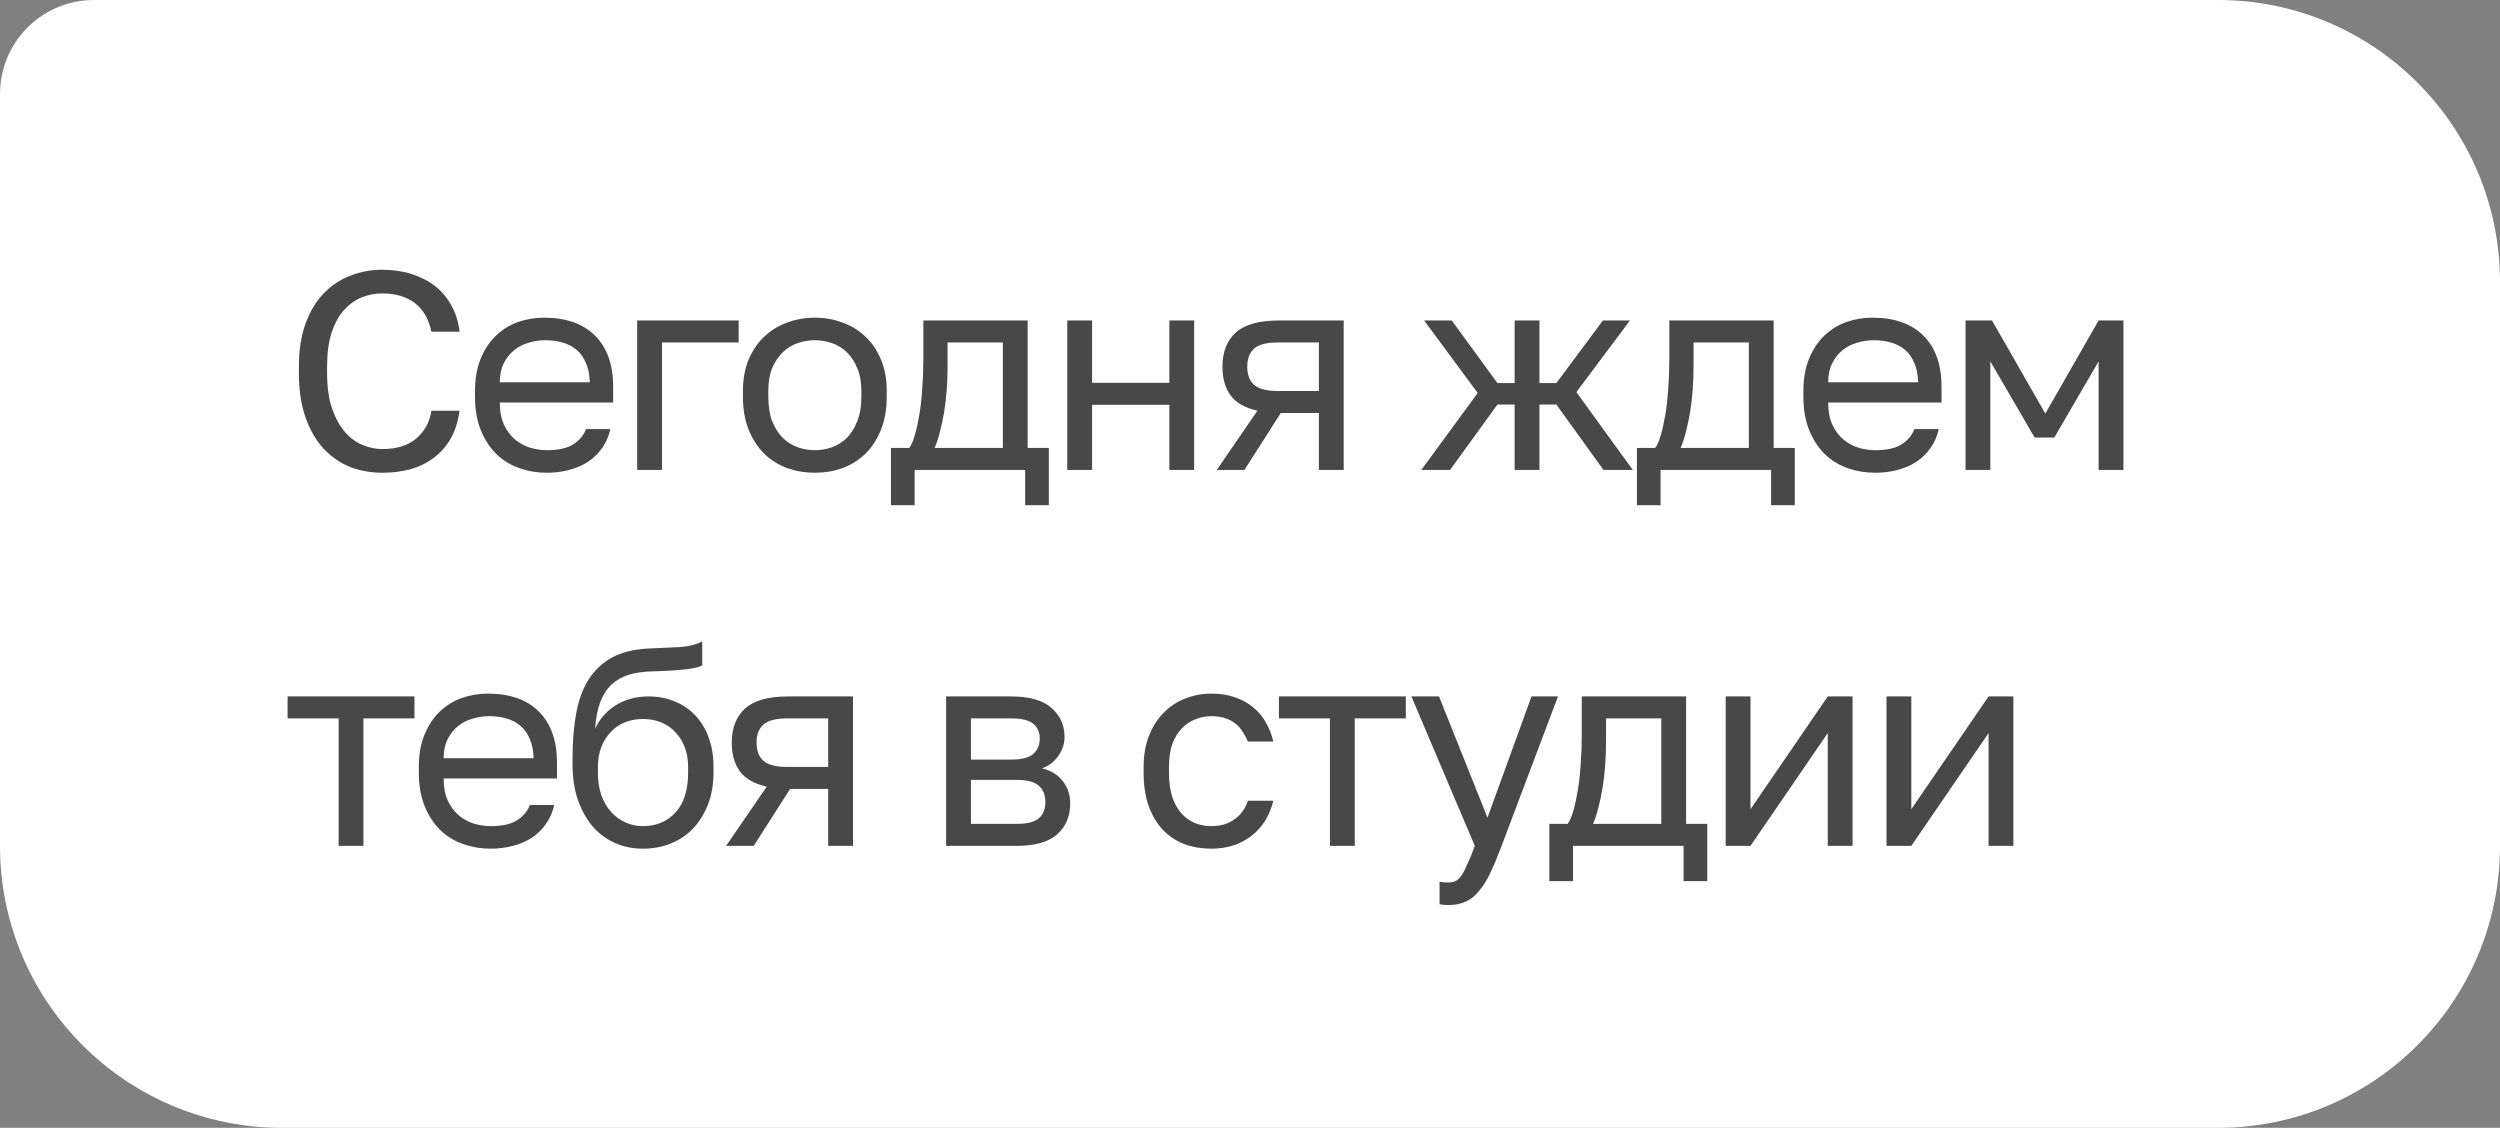 <?xml version="1.0" encoding="UTF-8"?> <svg xmlns="http://www.w3.org/2000/svg" width="133" height="60" viewBox="0 0 133 60" fill="none"><rect x="0" y="0" width="133" height="60" fill="#808080" stroke="none"/> <path d="M0 5C0 2.239 2.239 0 5 0H118C126.284 0 133 6.716 133 15V45C133 53.284 126.284 60 118 60H15C6.716 60 0 53.284 0 45V5Z" fill="white"></path> <path d="M20.325 25.15C19.735 25.15 19.175 25.05 18.645 24.85C18.115 24.64 17.645 24.32 17.235 23.89C16.825 23.45 16.5 22.895 16.26 22.225C16.02 21.555 15.9 20.755 15.9 19.825V19.525C15.9 18.625 16.02 17.85 16.26 17.2C16.5 16.55 16.825 16.015 17.235 15.595C17.645 15.175 18.115 14.865 18.645 14.665C19.175 14.455 19.735 14.35 20.325 14.35C20.895 14.35 21.415 14.425 21.885 14.575C22.365 14.725 22.785 14.94 23.145 15.22C23.505 15.5 23.795 15.845 24.015 16.255C24.245 16.665 24.39 17.13 24.45 17.65H22.95C22.81 16.97 22.515 16.46 22.065 16.12C21.615 15.78 21.035 15.61 20.325 15.61C19.955 15.61 19.595 15.68 19.245 15.82C18.895 15.96 18.58 16.185 18.3 16.495C18.03 16.795 17.81 17.195 17.64 17.695C17.48 18.195 17.4 18.805 17.4 19.525V19.825C17.4 20.585 17.49 21.225 17.67 21.745C17.85 22.255 18.08 22.67 18.36 22.99C18.64 23.31 18.955 23.54 19.305 23.68C19.655 23.82 19.995 23.89 20.325 23.89C21.105 23.89 21.715 23.7 22.155 23.32C22.595 22.94 22.86 22.45 22.95 21.85H24.45C24.37 22.43 24.21 22.93 23.97 23.35C23.73 23.76 23.425 24.1 23.055 24.37C22.695 24.64 22.28 24.84 21.81 24.97C21.35 25.09 20.855 25.15 20.325 25.15ZM29.095 25.15C28.585 25.15 28.1 25.07 27.64 24.91C27.18 24.75 26.775 24.505 26.425 24.175C26.075 23.835 25.795 23.41 25.585 22.9C25.375 22.39 25.27 21.79 25.27 21.1V20.8C25.27 20.14 25.37 19.57 25.57 19.09C25.77 18.6 26.035 18.195 26.365 17.875C26.705 17.545 27.095 17.3 27.535 17.14C27.985 16.98 28.455 16.9 28.945 16.9C30.115 16.9 31.02 17.22 31.66 17.86C32.3 18.5 32.62 19.405 32.62 20.575V21.415H26.59C26.59 21.885 26.665 22.28 26.815 22.6C26.965 22.92 27.16 23.18 27.4 23.38C27.64 23.58 27.905 23.725 28.195 23.815C28.495 23.905 28.795 23.95 29.095 23.95C29.695 23.95 30.155 23.85 30.475 23.65C30.805 23.45 31.04 23.175 31.18 22.825H32.47C32.39 23.205 32.245 23.54 32.035 23.83C31.835 24.12 31.585 24.365 31.285 24.565C30.995 24.755 30.66 24.9 30.28 25C29.91 25.1 29.515 25.15 29.095 25.15ZM29.02 18.1C28.71 18.1 28.41 18.145 28.12 18.235C27.83 18.315 27.57 18.45 27.34 18.64C27.12 18.82 26.94 19.05 26.8 19.33C26.66 19.61 26.59 19.945 26.59 20.335H31.375C31.365 19.925 31.295 19.58 31.165 19.3C31.045 19.01 30.88 18.78 30.67 18.61C30.46 18.43 30.21 18.3 29.92 18.22C29.64 18.14 29.34 18.1 29.02 18.1ZM33.897 17.05H39.297V18.22H35.217V25H33.897V17.05ZM43.349 25.15C42.839 25.15 42.354 25.07 41.894 24.91C41.434 24.74 41.029 24.49 40.679 24.16C40.329 23.82 40.049 23.395 39.839 22.885C39.629 22.375 39.524 21.78 39.524 21.1V20.8C39.524 20.16 39.629 19.595 39.839 19.105C40.049 18.615 40.329 18.21 40.679 17.89C41.029 17.56 41.434 17.315 41.894 17.155C42.354 16.985 42.839 16.9 43.349 16.9C43.859 16.9 44.344 16.985 44.804 17.155C45.264 17.315 45.669 17.56 46.019 17.89C46.369 18.21 46.649 18.615 46.859 19.105C47.069 19.595 47.174 20.16 47.174 20.8V21.1C47.174 21.78 47.069 22.375 46.859 22.885C46.649 23.395 46.369 23.82 46.019 24.16C45.669 24.49 45.264 24.74 44.804 24.91C44.344 25.07 43.859 25.15 43.349 25.15ZM43.349 23.95C43.649 23.95 43.949 23.9 44.249 23.8C44.549 23.69 44.814 23.525 45.044 23.305C45.274 23.075 45.459 22.78 45.599 22.42C45.749 22.06 45.824 21.62 45.824 21.1V20.8C45.824 20.32 45.749 19.91 45.599 19.57C45.459 19.23 45.274 18.95 45.044 18.73C44.814 18.51 44.549 18.35 44.249 18.25C43.949 18.15 43.649 18.1 43.349 18.1C43.049 18.1 42.749 18.15 42.449 18.25C42.149 18.35 41.884 18.51 41.654 18.73C41.424 18.95 41.234 19.23 41.084 19.57C40.944 19.91 40.874 20.32 40.874 20.8V21.1C40.874 21.62 40.944 22.06 41.084 22.42C41.234 22.78 41.424 23.075 41.654 23.305C41.884 23.525 42.149 23.69 42.449 23.8C42.749 23.9 43.049 23.95 43.349 23.95ZM47.397 23.83H48.372C48.482 23.68 48.582 23.45 48.672 23.14C48.762 22.83 48.842 22.465 48.912 22.045C48.982 21.625 49.032 21.17 49.062 20.68C49.102 20.18 49.122 19.67 49.122 19.15V17.05H54.672V23.83H55.797V26.875H54.537V25H48.657V26.875H47.397V23.83ZM53.352 23.83V18.22H50.412V19.45C50.412 19.87 50.397 20.29 50.367 20.71C50.337 21.12 50.292 21.515 50.232 21.895C50.172 22.265 50.097 22.62 50.007 22.96C49.927 23.29 49.832 23.58 49.722 23.83H53.352ZM56.779 17.05H58.099V20.365H62.209V17.05H63.529V25H62.209V21.535H58.099V25H56.779V17.05ZM66.894 21.85C66.234 21.7 65.759 21.43 65.469 21.04C65.179 20.64 65.034 20.13 65.034 19.51C65.034 18.73 65.269 18.125 65.739 17.695C66.219 17.265 66.984 17.05 68.034 17.05H71.484V25H70.164V21.97H68.139L66.204 25H64.734L66.894 21.85ZM66.354 19.51C66.354 19.93 66.474 20.25 66.714 20.47C66.964 20.69 67.379 20.8 67.959 20.8H70.164V18.22H67.959C67.379 18.22 66.964 18.33 66.714 18.55C66.474 18.77 66.354 19.09 66.354 19.51ZM78.614 20.905L75.764 17.05H77.234L79.664 20.38H80.579V17.05H81.899V20.38H82.799L85.274 17.05H86.714L83.864 20.86L86.864 25H85.304L82.799 21.52H81.899V25H80.579V21.52H79.664L77.144 25H75.614L78.614 20.905ZM87.083 23.83H88.058C88.168 23.68 88.268 23.45 88.358 23.14C88.448 22.83 88.528 22.465 88.598 22.045C88.668 21.625 88.718 21.17 88.748 20.68C88.788 20.18 88.808 19.67 88.808 19.15V17.05H94.358V23.83H95.483V26.875H94.223V25H88.343V26.875H87.083V23.83ZM93.038 23.83V18.22H90.098V19.45C90.098 19.87 90.083 20.29 90.053 20.71C90.023 21.12 89.978 21.515 89.918 21.895C89.858 22.265 89.783 22.62 89.693 22.96C89.613 23.29 89.518 23.58 89.408 23.83H93.038ZM99.765 25.15C99.255 25.15 98.77 25.07 98.31 24.91C97.85 24.75 97.445 24.505 97.095 24.175C96.745 23.835 96.465 23.41 96.255 22.9C96.045 22.39 95.94 21.79 95.94 21.1V20.8C95.94 20.14 96.04 19.57 96.24 19.09C96.44 18.6 96.705 18.195 97.035 17.875C97.375 17.545 97.765 17.3 98.205 17.14C98.655 16.98 99.125 16.9 99.615 16.9C100.785 16.9 101.69 17.22 102.33 17.86C102.97 18.5 103.29 19.405 103.29 20.575V21.415H97.26C97.26 21.885 97.335 22.28 97.485 22.6C97.635 22.92 97.83 23.18 98.07 23.38C98.31 23.58 98.575 23.725 98.865 23.815C99.165 23.905 99.465 23.95 99.765 23.95C100.365 23.95 100.825 23.85 101.145 23.65C101.475 23.45 101.71 23.175 101.85 22.825H103.14C103.06 23.205 102.915 23.54 102.705 23.83C102.505 24.12 102.255 24.365 101.955 24.565C101.665 24.755 101.33 24.9 100.95 25C100.58 25.1 100.185 25.15 99.765 25.15ZM99.69 18.1C99.38 18.1 99.08 18.145 98.79 18.235C98.5 18.315 98.24 18.45 98.01 18.64C97.79 18.82 97.61 19.05 97.47 19.33C97.33 19.61 97.26 19.945 97.26 20.335H102.045C102.035 19.925 101.965 19.58 101.835 19.3C101.715 19.01 101.55 18.78 101.34 18.61C101.13 18.43 100.88 18.3 100.59 18.22C100.31 18.14 100.01 18.1 99.69 18.1ZM104.566 17.05H105.976L108.811 22L111.646 17.05H112.966V25H111.646V19.225L109.291 23.275H108.241L105.886 19.225V25H104.566V17.05ZM18.015 38.22H15.3V37.05H22.05V38.22H19.335V45H18.015V38.22ZM26.107 45.15C25.597 45.15 25.112 45.07 24.652 44.91C24.192 44.75 23.787 44.505 23.437 44.175C23.087 43.835 22.807 43.41 22.597 42.9C22.387 42.39 22.282 41.79 22.282 41.1V40.8C22.282 40.14 22.382 39.57 22.582 39.09C22.782 38.6 23.047 38.195 23.377 37.875C23.717 37.545 24.107 37.3 24.547 37.14C24.997 36.98 25.467 36.9 25.957 36.9C27.127 36.9 28.032 37.22 28.672 37.86C29.312 38.5 29.632 39.405 29.632 40.575V41.415H23.602C23.602 41.885 23.677 42.28 23.827 42.6C23.977 42.92 24.172 43.18 24.412 43.38C24.652 43.58 24.917 43.725 25.207 43.815C25.507 43.905 25.807 43.95 26.107 43.95C26.707 43.95 27.167 43.85 27.487 43.65C27.817 43.45 28.052 43.175 28.192 42.825H29.482C29.402 43.205 29.257 43.54 29.047 43.83C28.847 44.12 28.597 44.365 28.297 44.565C28.007 44.755 27.672 44.9 27.292 45C26.922 45.1 26.527 45.15 26.107 45.15ZM26.032 38.1C25.722 38.1 25.422 38.145 25.132 38.235C24.842 38.315 24.582 38.45 24.352 38.64C24.132 38.82 23.952 39.05 23.812 39.33C23.672 39.61 23.602 39.945 23.602 40.335H28.387C28.377 39.925 28.307 39.58 28.177 39.3C28.057 39.01 27.892 38.78 27.682 38.61C27.472 38.43 27.222 38.3 26.932 38.22C26.652 38.14 26.352 38.1 26.032 38.1ZM34.208 45.15C33.678 45.15 33.183 45.05 32.723 44.85C32.273 44.65 31.878 44.36 31.538 43.98C31.208 43.59 30.943 43.115 30.743 42.555C30.553 41.995 30.458 41.36 30.458 40.65V40.35C30.458 39.45 30.523 38.65 30.653 37.95C30.783 37.24 31.003 36.64 31.313 36.15C31.633 35.65 32.048 35.26 32.558 34.98C33.078 34.7 33.728 34.54 34.508 34.5C35.138 34.47 35.688 34.445 36.158 34.425C36.628 34.395 37.028 34.295 37.358 34.125V35.4C37.198 35.49 36.903 35.56 36.473 35.61C36.053 35.66 35.473 35.695 34.733 35.715C34.253 35.725 33.828 35.785 33.458 35.895C33.098 36.005 32.788 36.18 32.528 36.42C32.278 36.66 32.078 36.975 31.928 37.365C31.788 37.745 31.698 38.215 31.658 38.775C31.898 38.245 32.268 37.825 32.768 37.515C33.268 37.205 33.848 37.05 34.508 37.05C35.018 37.05 35.483 37.14 35.903 37.32C36.323 37.49 36.683 37.735 36.983 38.055C37.293 38.375 37.533 38.77 37.703 39.24C37.873 39.7 37.958 40.22 37.958 40.8V41.1C37.958 41.72 37.863 42.28 37.673 42.78C37.483 43.27 37.223 43.695 36.893 44.055C36.563 44.405 36.168 44.675 35.708 44.865C35.248 45.055 34.748 45.15 34.208 45.15ZM34.208 43.95C34.908 43.95 35.483 43.71 35.933 43.23C36.383 42.74 36.608 42.03 36.608 41.1V40.8C36.608 40.41 36.548 40.06 36.428 39.75C36.308 39.44 36.143 39.175 35.933 38.955C35.723 38.725 35.468 38.55 35.168 38.43C34.878 38.31 34.558 38.25 34.208 38.25C33.858 38.25 33.533 38.31 33.233 38.43C32.943 38.55 32.693 38.725 32.483 38.955C32.273 39.175 32.108 39.44 31.988 39.75C31.868 40.06 31.808 40.41 31.808 40.8V41.1C31.808 41.54 31.868 41.94 31.988 42.3C32.118 42.65 32.293 42.95 32.513 43.2C32.733 43.44 32.988 43.625 33.278 43.755C33.568 43.885 33.878 43.95 34.208 43.95ZM40.789 41.85C40.129 41.7 39.654 41.43 39.364 41.04C39.074 40.64 38.929 40.13 38.929 39.51C38.929 38.73 39.164 38.125 39.634 37.695C40.114 37.265 40.879 37.05 41.929 37.05H45.379V45H44.059V41.97H42.034L40.099 45H38.629L40.789 41.85ZM40.249 39.51C40.249 39.93 40.369 40.25 40.609 40.47C40.859 40.69 41.274 40.8 41.854 40.8H44.059V38.22H41.854C41.274 38.22 40.859 38.33 40.609 38.55C40.369 38.77 40.249 39.09 40.249 39.51ZM50.334 37.05H53.784C54.764 37.05 55.484 37.255 55.944 37.665C56.404 38.065 56.634 38.585 56.634 39.225C56.634 39.395 56.604 39.57 56.544 39.75C56.484 39.92 56.399 40.08 56.289 40.23C56.189 40.38 56.064 40.51 55.914 40.62C55.774 40.73 55.614 40.815 55.434 40.875C55.924 40.995 56.294 41.225 56.544 41.565C56.804 41.895 56.934 42.285 56.934 42.735C56.934 43.425 56.704 43.975 56.244 44.385C55.784 44.795 55.064 45 54.084 45H50.334V37.05ZM54.084 43.83C54.644 43.83 55.039 43.73 55.269 43.53C55.499 43.33 55.614 43.045 55.614 42.675C55.614 42.295 55.499 42.005 55.269 41.805C55.039 41.595 54.644 41.49 54.084 41.49H51.654V43.83H54.084ZM53.784 40.41C54.354 40.41 54.749 40.31 54.969 40.11C55.199 39.91 55.314 39.635 55.314 39.285C55.314 38.955 55.199 38.695 54.969 38.505C54.749 38.315 54.354 38.22 53.784 38.22H51.654V40.41H53.784ZM64.44 45.15C63.93 45.15 63.455 45.07 63.015 44.91C62.575 44.74 62.195 44.49 61.875 44.16C61.555 43.82 61.3 43.395 61.11 42.885C60.93 42.375 60.84 41.78 60.84 41.1V40.8C60.84 40.16 60.94 39.595 61.14 39.105C61.34 38.615 61.605 38.21 61.935 37.89C62.265 37.56 62.645 37.315 63.075 37.155C63.515 36.985 63.97 36.9 64.44 36.9C64.91 36.9 65.33 36.965 65.7 37.095C66.08 37.225 66.405 37.405 66.675 37.635C66.955 37.865 67.18 38.135 67.35 38.445C67.53 38.755 67.66 39.09 67.74 39.45H66.39C66.31 39.26 66.215 39.085 66.105 38.925C66.005 38.755 65.875 38.61 65.715 38.49C65.565 38.37 65.385 38.275 65.175 38.205C64.965 38.135 64.72 38.1 64.44 38.1C64.15 38.1 63.87 38.155 63.6 38.265C63.33 38.365 63.09 38.525 62.88 38.745C62.67 38.955 62.5 39.23 62.37 39.57C62.25 39.91 62.19 40.32 62.19 40.8V41.1C62.19 41.61 62.25 42.05 62.37 42.42C62.5 42.78 62.67 43.075 62.88 43.305C63.09 43.525 63.33 43.69 63.6 43.8C63.87 43.9 64.15 43.95 64.44 43.95C64.93 43.95 65.34 43.83 65.67 43.59C66.01 43.35 66.25 43.02 66.39 42.6H67.74C67.55 43.39 67.16 44.015 66.57 44.475C65.98 44.925 65.27 45.15 64.44 45.15ZM70.754 38.22H68.039V37.05H74.789V38.22H72.074V45H70.754V38.22ZM77.035 48.15C76.885 48.15 76.736 48.135 76.585 48.105V46.905C76.736 46.935 76.885 46.95 77.035 46.95C77.186 46.95 77.316 46.925 77.425 46.875C77.535 46.825 77.641 46.73 77.74 46.59C77.841 46.45 77.945 46.25 78.055 45.99C78.175 45.74 78.311 45.41 78.46 45L75.085 37.05H76.555L79.135 43.5L81.475 37.05H82.885L79.885 45C79.675 45.56 79.475 46.04 79.285 46.44C79.096 46.84 78.891 47.165 78.671 47.415C78.46 47.675 78.225 47.86 77.966 47.97C77.706 48.09 77.395 48.15 77.035 48.15ZM82.425 43.83H83.4C83.51 43.68 83.61 43.45 83.7 43.14C83.79 42.83 83.87 42.465 83.94 42.045C84.01 41.625 84.06 41.17 84.09 40.68C84.13 40.18 84.15 39.67 84.15 39.15V37.05H89.7V43.83H90.825V46.875H89.565V45H83.685V46.875H82.425V43.83ZM88.38 43.83V38.22H85.44V39.45C85.44 39.87 85.425 40.29 85.395 40.71C85.365 41.12 85.32 41.515 85.26 41.895C85.2 42.265 85.125 42.62 85.035 42.96C84.955 43.29 84.86 43.58 84.75 43.83H88.38ZM91.807 37.05H93.127V43.05L97.237 37.05H98.557V45H97.237V39L93.127 45H91.807V37.05ZM100.362 37.05H101.682V43.05L105.792 37.05H107.112V45H105.792V39L101.682 45H100.362V37.05Z" fill="#494849"></path> </svg> 